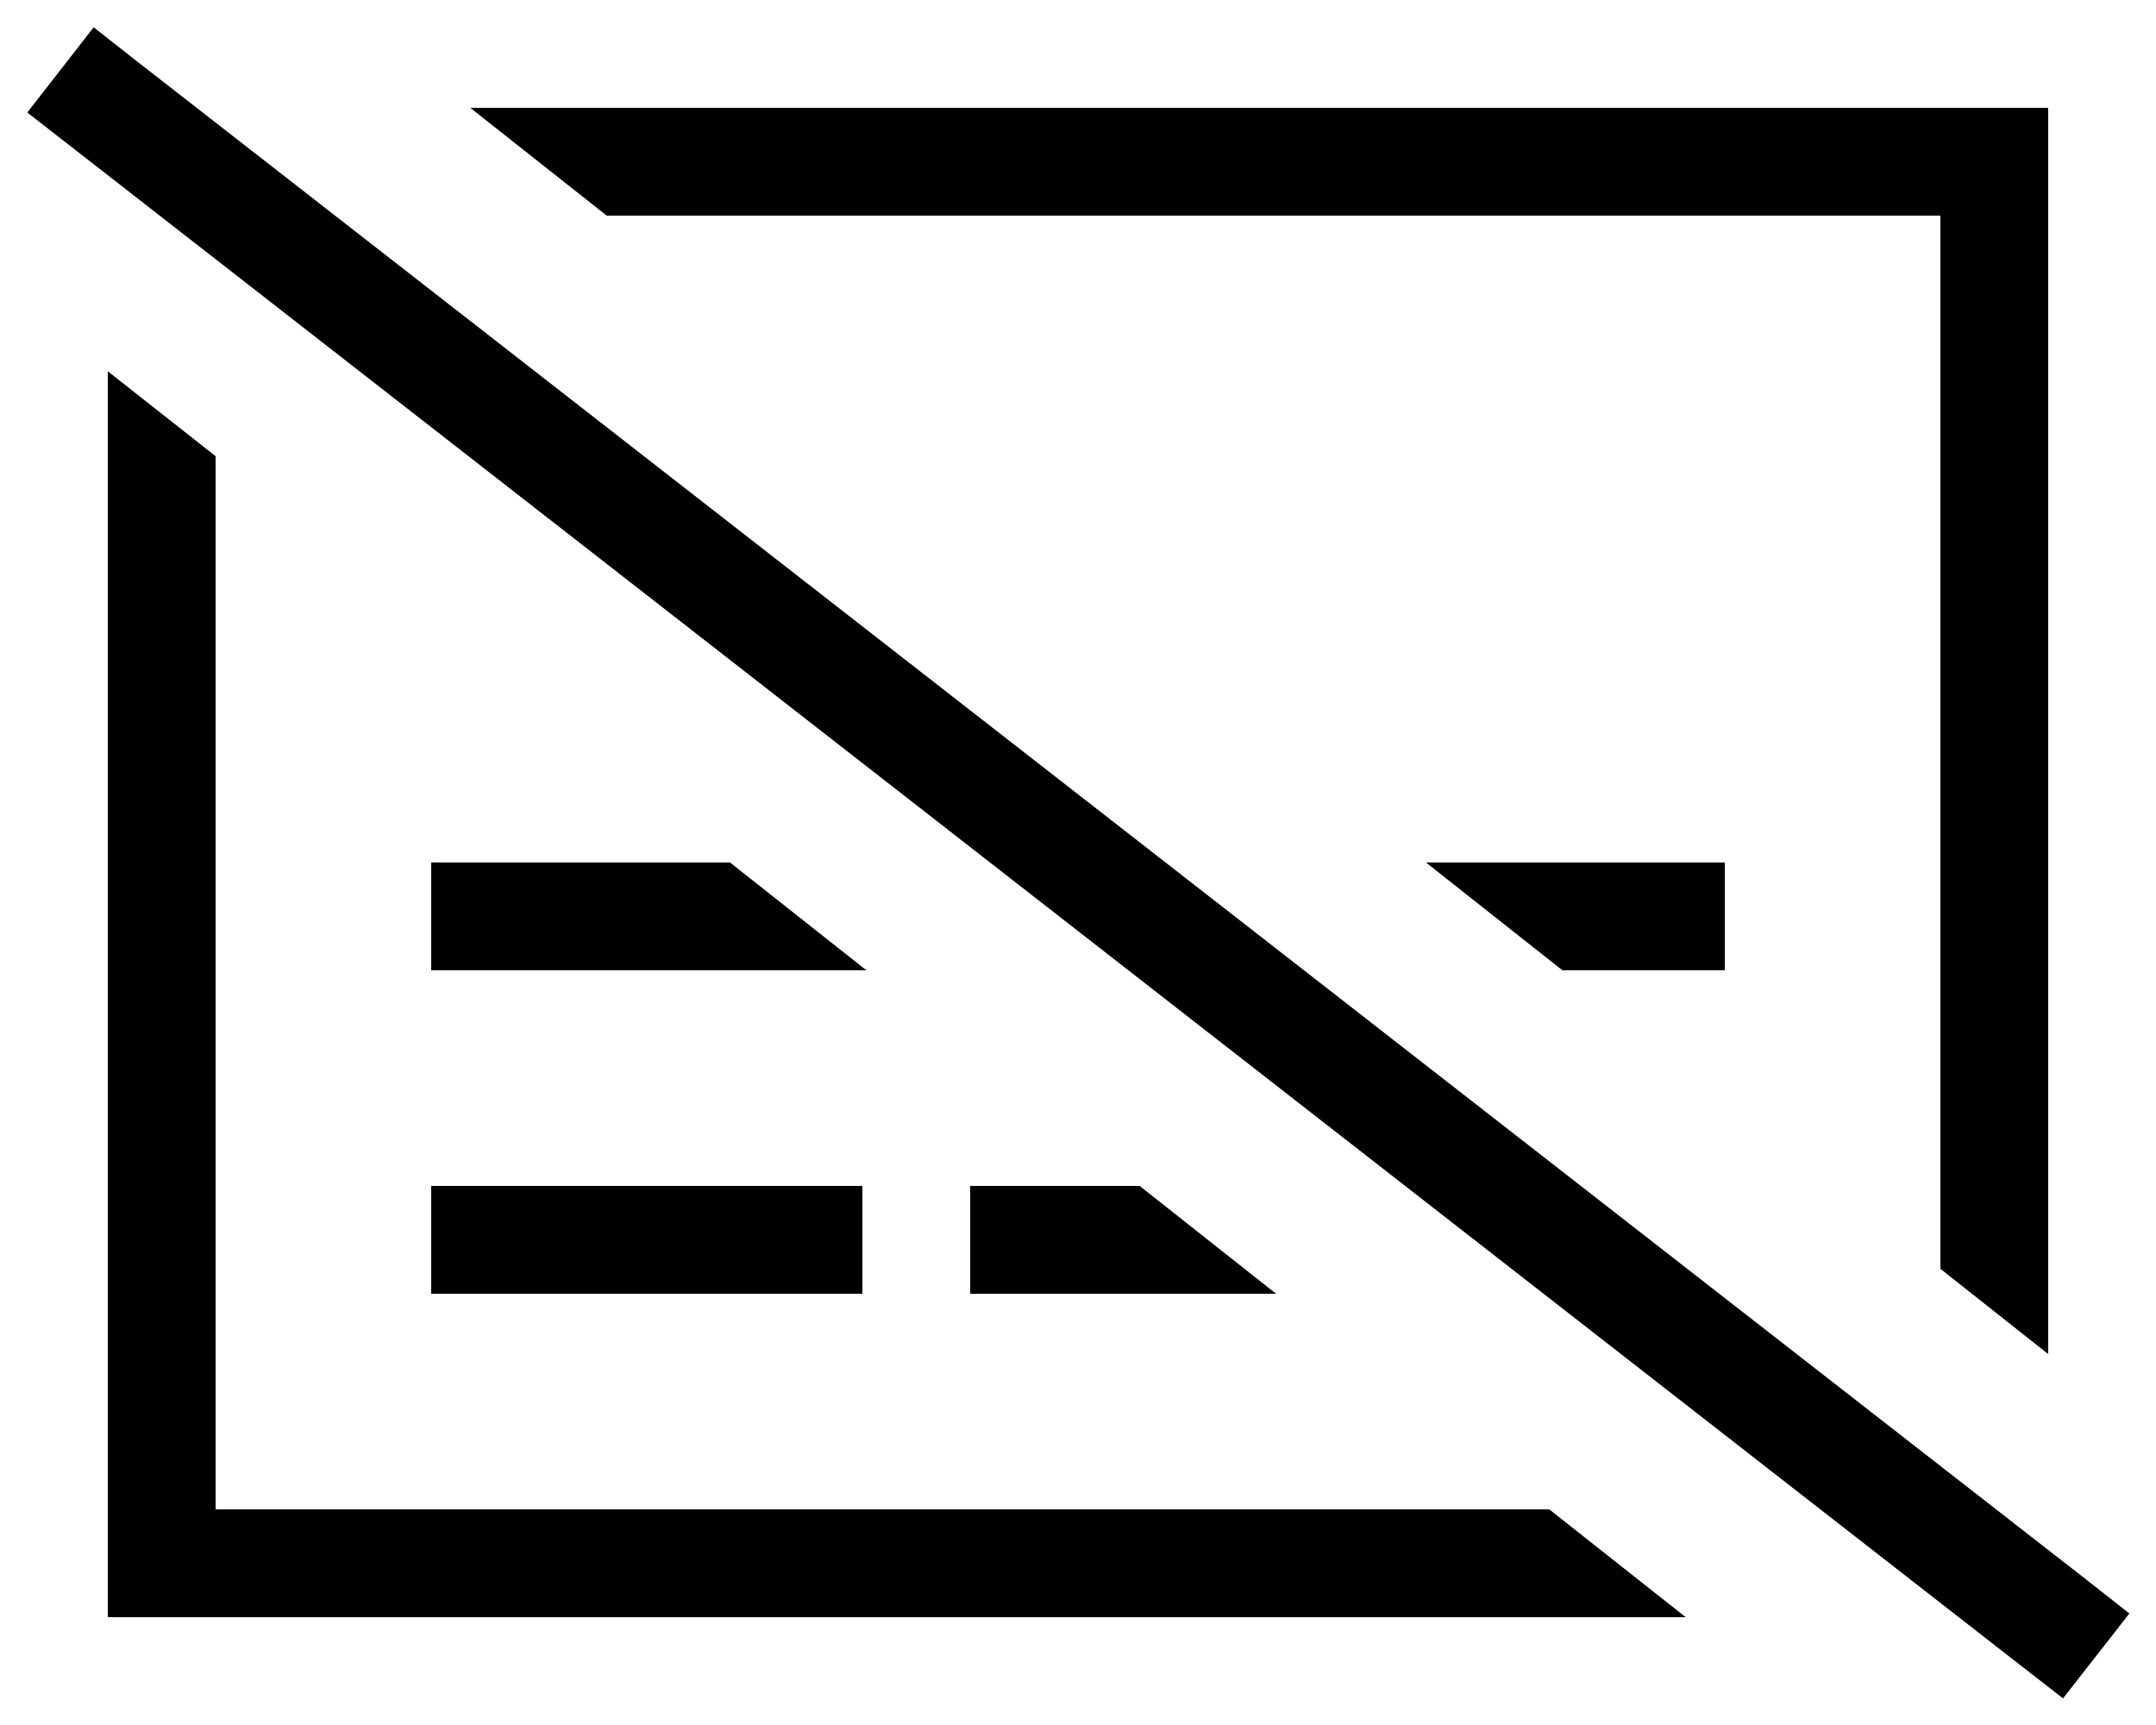 <svg xmlns="http://www.w3.org/2000/svg" viewBox="0 0 640 512"><!--! Font Awesome Pro 6.7.2 by @fontawesome - https://fontawesome.com License - https://fontawesome.com/license (Commercial License) Copyright 2024 Fonticons, Inc. --><path d="M40.4 18L27.8 8.1 8.1 33.4l12.6 9.8L599.8 494.3l12.6 9.8 19.7-25.2L619.5 469 40.4 18zM459.9 448L64 448l0-312.6L32 110.2 32 448l0 32 32 0 436.4 0-40.5-32zM576 32L139.6 32l40.5 32L576 64l0 312.6 32 25.3L608 64l0-32-32 0zM423.3 256l40.5 32 32.2 0 16 0 0-32-16 0-72.7 0zM144 256l-16 0 0 32 16 0 113.2 0-40.5-32L144 256zm160 96l-16 0 0 32 16 0 74.8 0-40.5-32L304 352zm-160 0l-16 0 0 32 16 0 96 0 16 0 0-32-16 0-96 0z"/></svg>